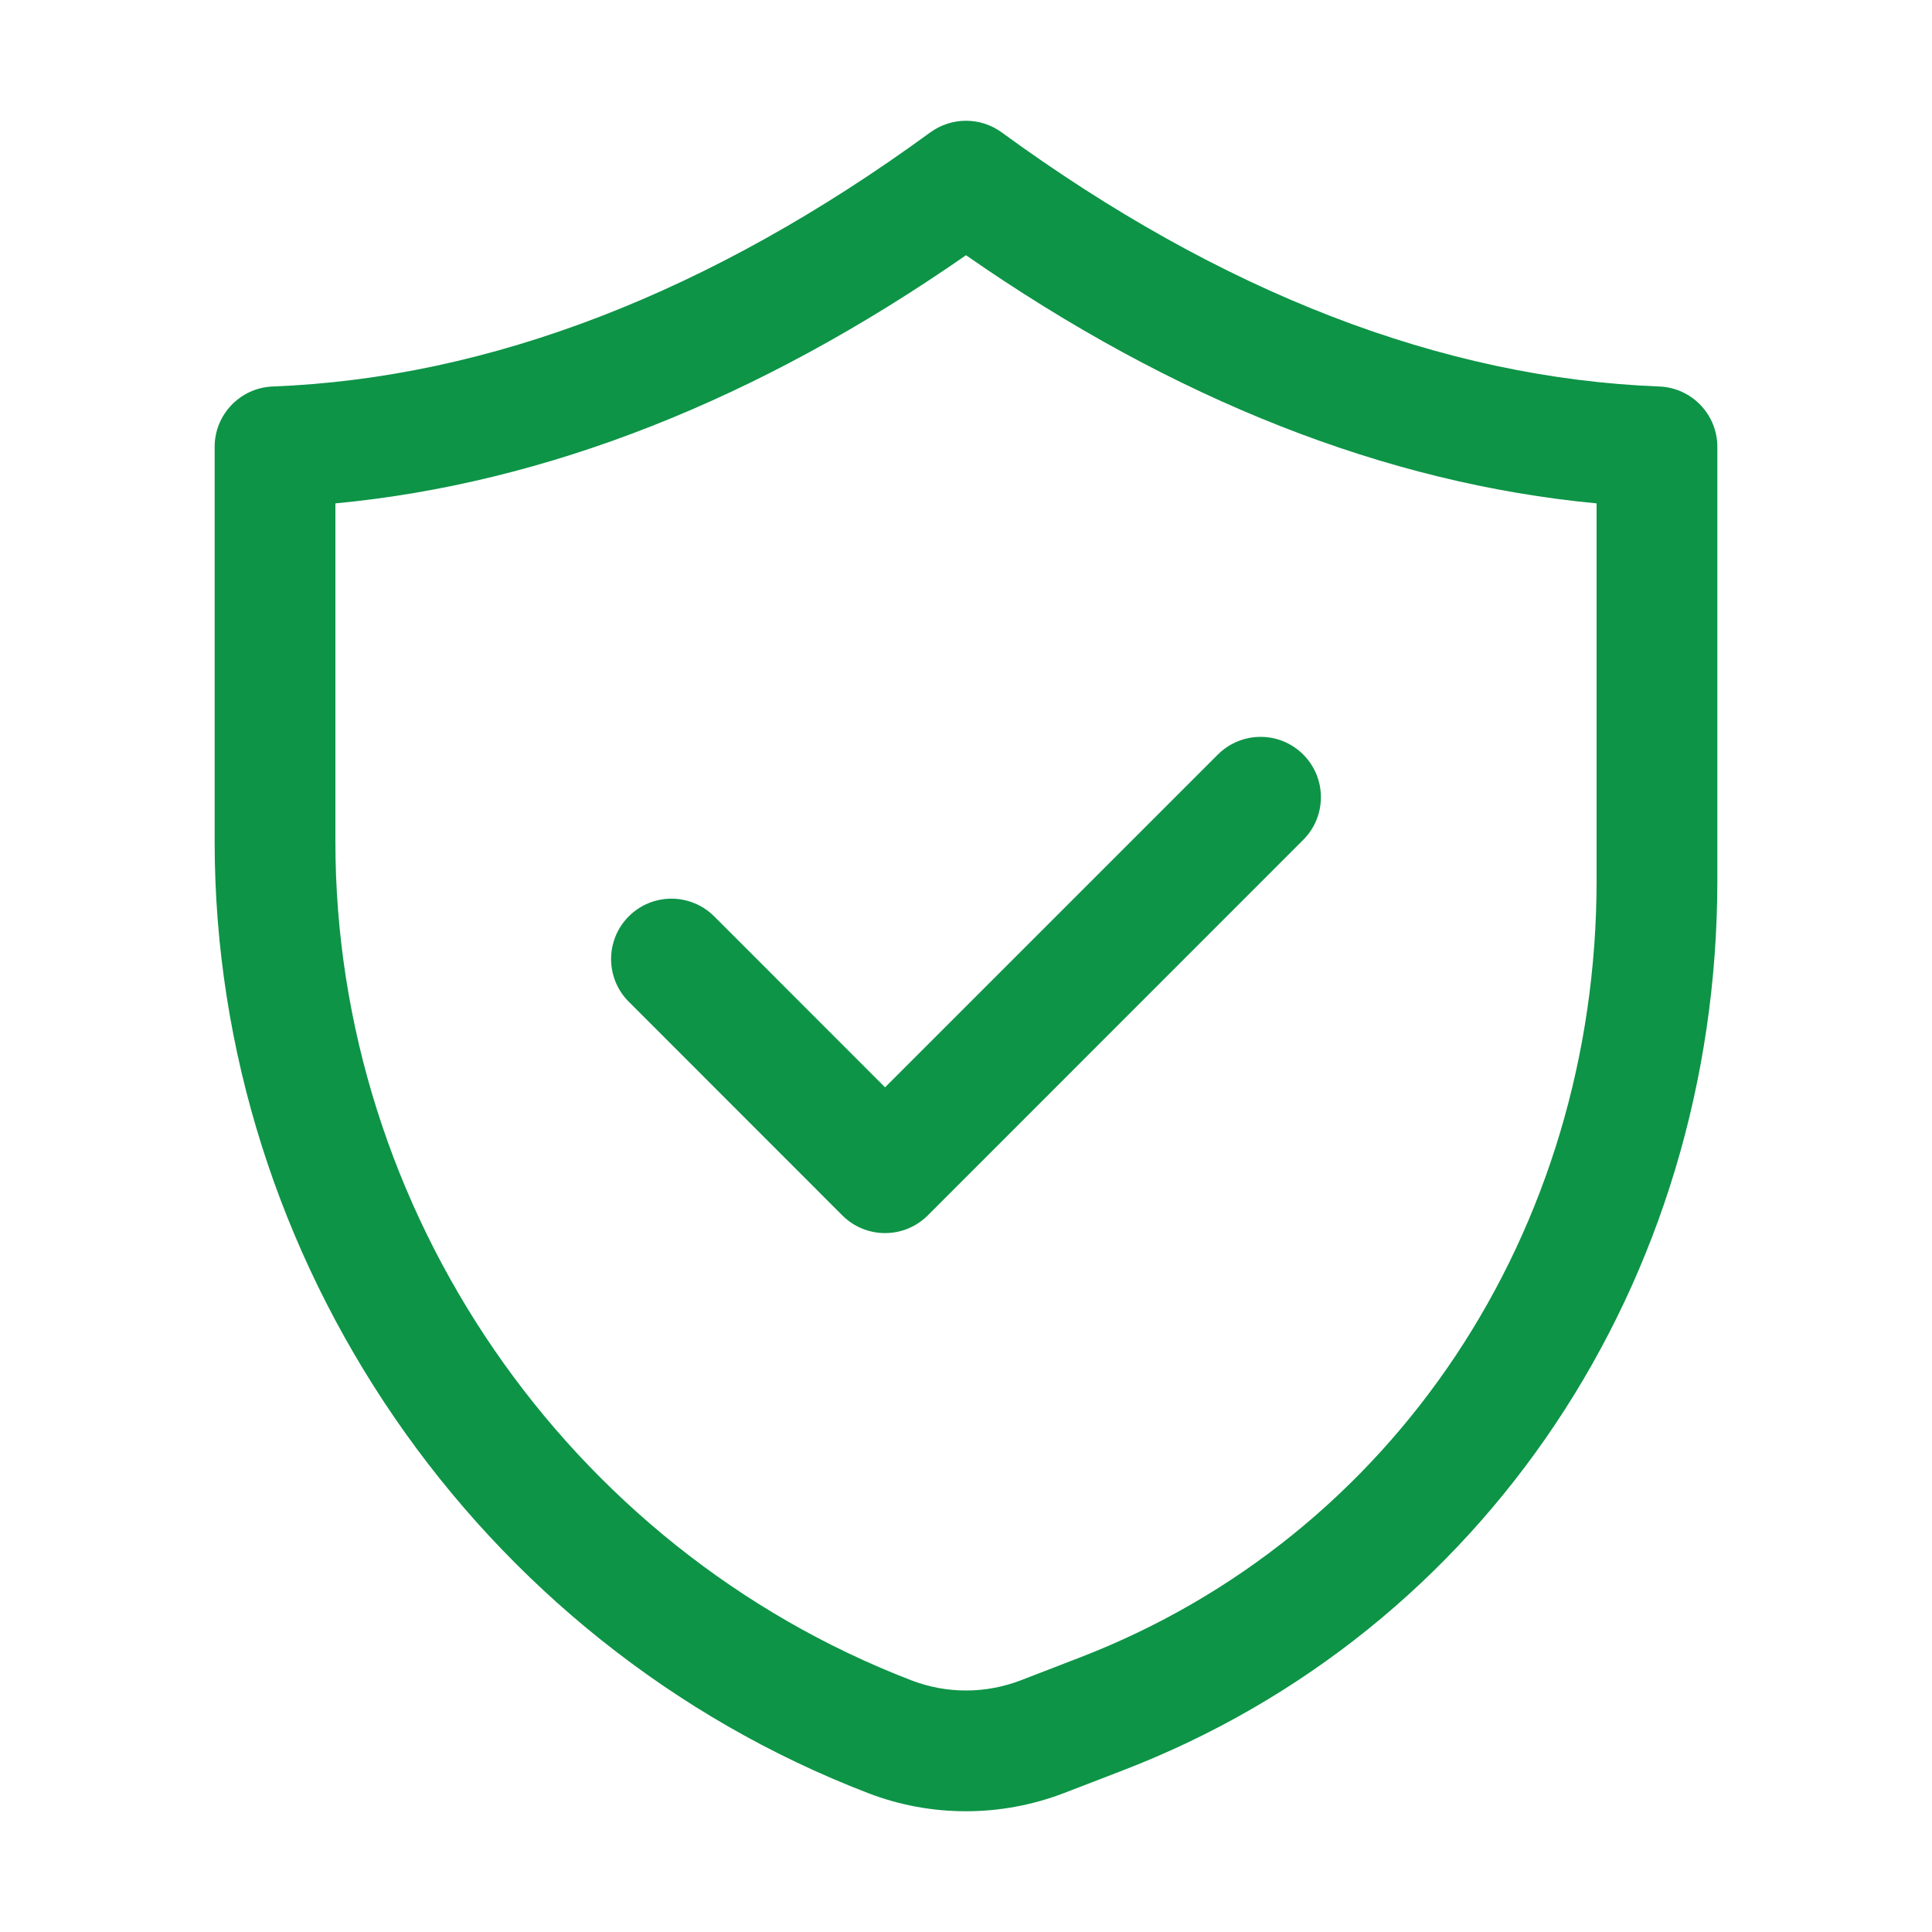 <svg width="20" height="20" viewBox="0 0 20 20" fill="none" xmlns="http://www.w3.org/2000/svg">
<path d="M2.222 4.626V8.713C2.222 13.047 4.94 17.006 8.986 18.562C9.313 18.688 9.656 18.75 10 18.75C10.344 18.75 10.687 18.687 11.014 18.562L11.621 18.328C15.361 16.89 17.778 13.271 17.778 9.111V4.626C17.778 4.29 17.512 4.014 17.177 4.001C14.93 3.914 12.64 3.029 10.369 1.37C10.149 1.21 9.851 1.21 9.631 1.37C7.36 3.029 5.069 3.914 2.823 4.001C2.488 4.014 2.222 4.29 2.222 4.626ZM3.472 5.211C5.65 5.005 7.841 4.143 10 2.642C12.158 4.143 14.35 5.005 16.528 5.211V9.111C16.528 12.75 14.426 15.91 11.172 17.161L10.566 17.395C10.201 17.535 9.799 17.535 9.435 17.395C5.868 16.023 3.472 12.534 3.472 8.713V5.211Z" fill="#0D9447"/>
<path d="M8.72 12.582C8.837 12.699 8.996 12.765 9.162 12.765C9.328 12.765 9.487 12.699 9.604 12.582L13.491 8.694C13.735 8.45 13.735 8.055 13.491 7.811C13.247 7.567 12.852 7.567 12.607 7.811L9.162 11.256L7.393 9.486C7.148 9.242 6.753 9.242 6.509 9.486C6.265 9.73 6.265 10.126 6.509 10.37L8.72 12.582Z" fill="#0D9447"/>
</svg>
